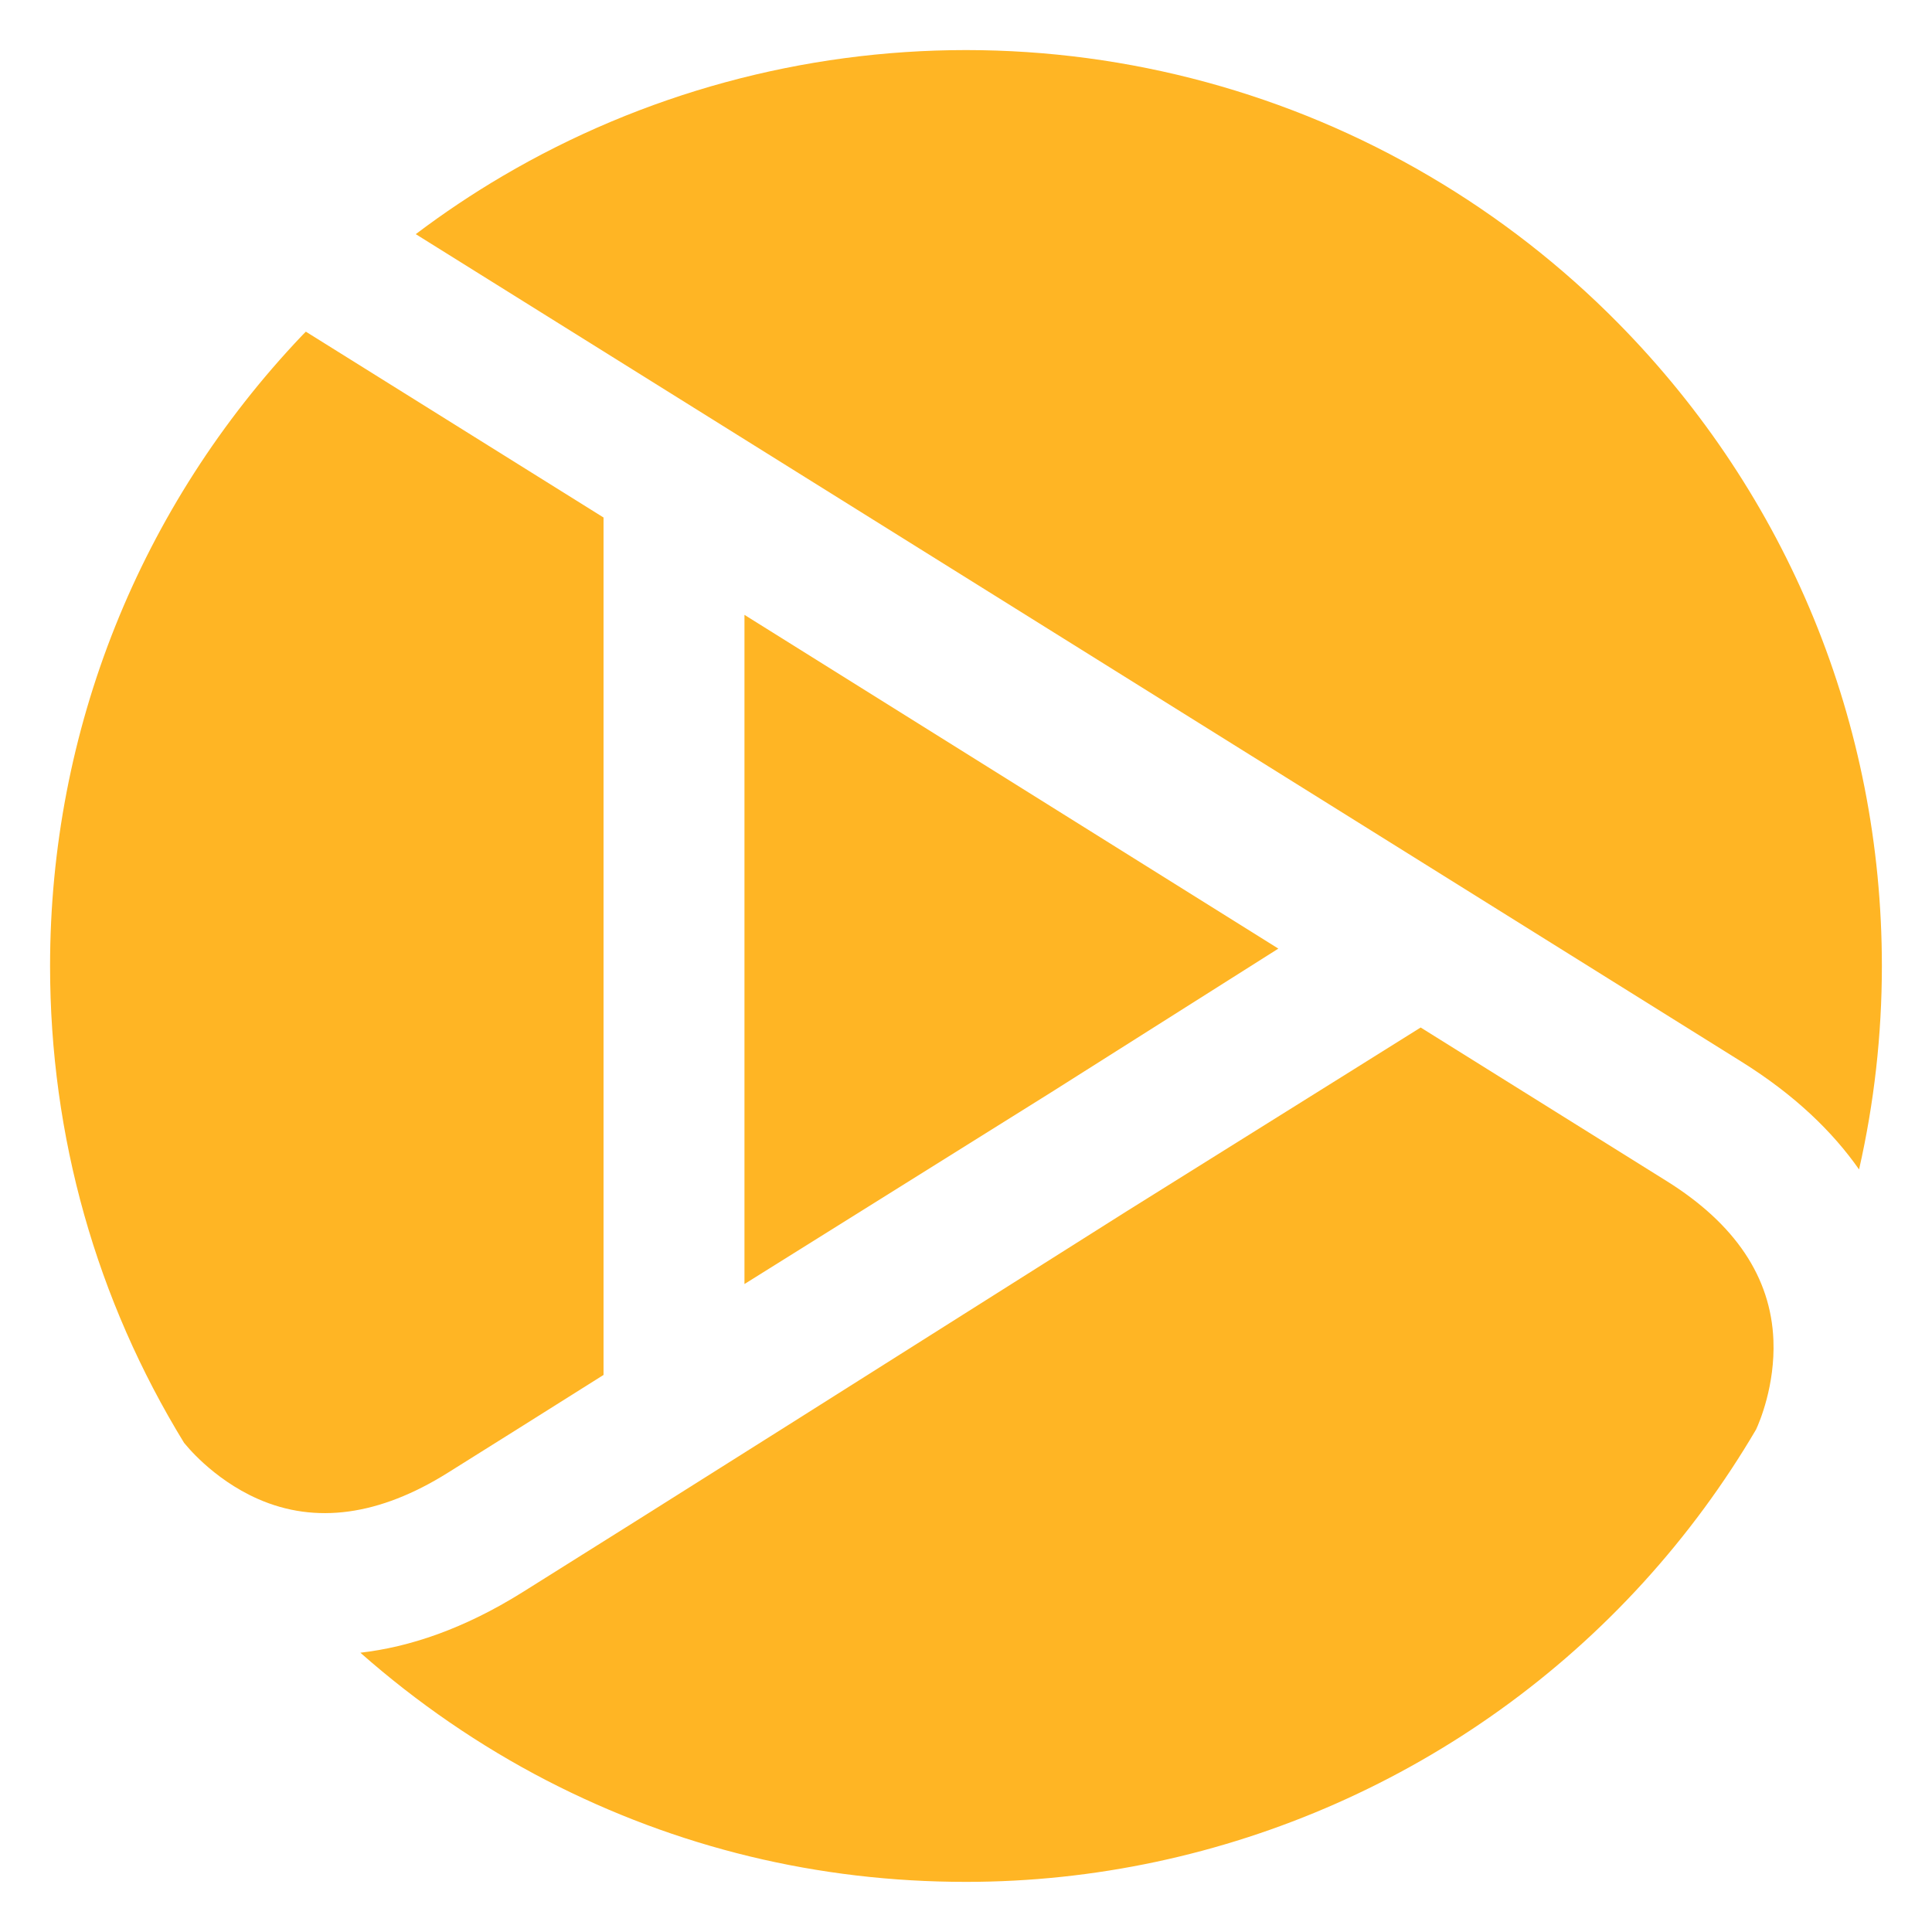 <svg width="36" height="36" viewBox="0 0 36 36" fill="none" xmlns="http://www.w3.org/2000/svg">
<path fill-rule="evenodd" clip-rule="evenodd" d="M34.641 21.791C34.921 20.558 35.066 19.287 35.066 18C35.066 13.489 33.321 9.235 30.152 6.021C29.106 4.96 27.923 4.038 26.634 3.281C24.023 1.745 21.037 0.933 18 0.933C14.962 0.933 11.976 1.745 9.365 3.281C8.805 3.61 8.265 3.972 7.747 4.363L32.448 19.782C33.444 20.403 34.149 21.089 34.641 21.791Z" fill="#FFB524"/>
<path fill-rule="evenodd" clip-rule="evenodd" d="M18 35.066C22.793 35.066 27.394 33.032 30.623 29.485C31.426 28.603 32.128 27.648 32.722 26.636C32.784 26.503 33.078 25.817 33.045 24.972C32.999 23.8 32.331 22.804 31.058 22.009L26.472 19.146L25.238 19.918L20.986 22.575C16.958 25.122 11.982 28.265 9.733 29.671C8.638 30.355 7.628 30.691 6.715 30.796C7.771 31.728 8.94 32.532 10.187 33.177C12.617 34.431 15.245 35.066 18 35.066Z" fill="#FFB524"/>
<path fill-rule="evenodd" clip-rule="evenodd" d="M11.246 23.926V11.457V9.643L5.699 6.18C5.676 6.203 5.653 6.225 5.631 6.249C2.601 9.436 0.933 13.61 0.933 18C0.933 21.175 1.795 24.22 3.434 26.892L3.436 26.891C3.441 26.897 3.948 27.553 4.807 27.931C5.88 28.404 7.069 28.241 8.341 27.445C9.066 26.992 10.076 26.357 11.246 25.62V23.926Z" fill="#FFB524"/>
<path fill-rule="evenodd" clip-rule="evenodd" d="M13.872 11.457V23.926L19.587 20.354C21.244 19.306 22.741 18.359 23.82 17.676L13.872 11.457Z" fill="#FFB524"/>
</svg>
